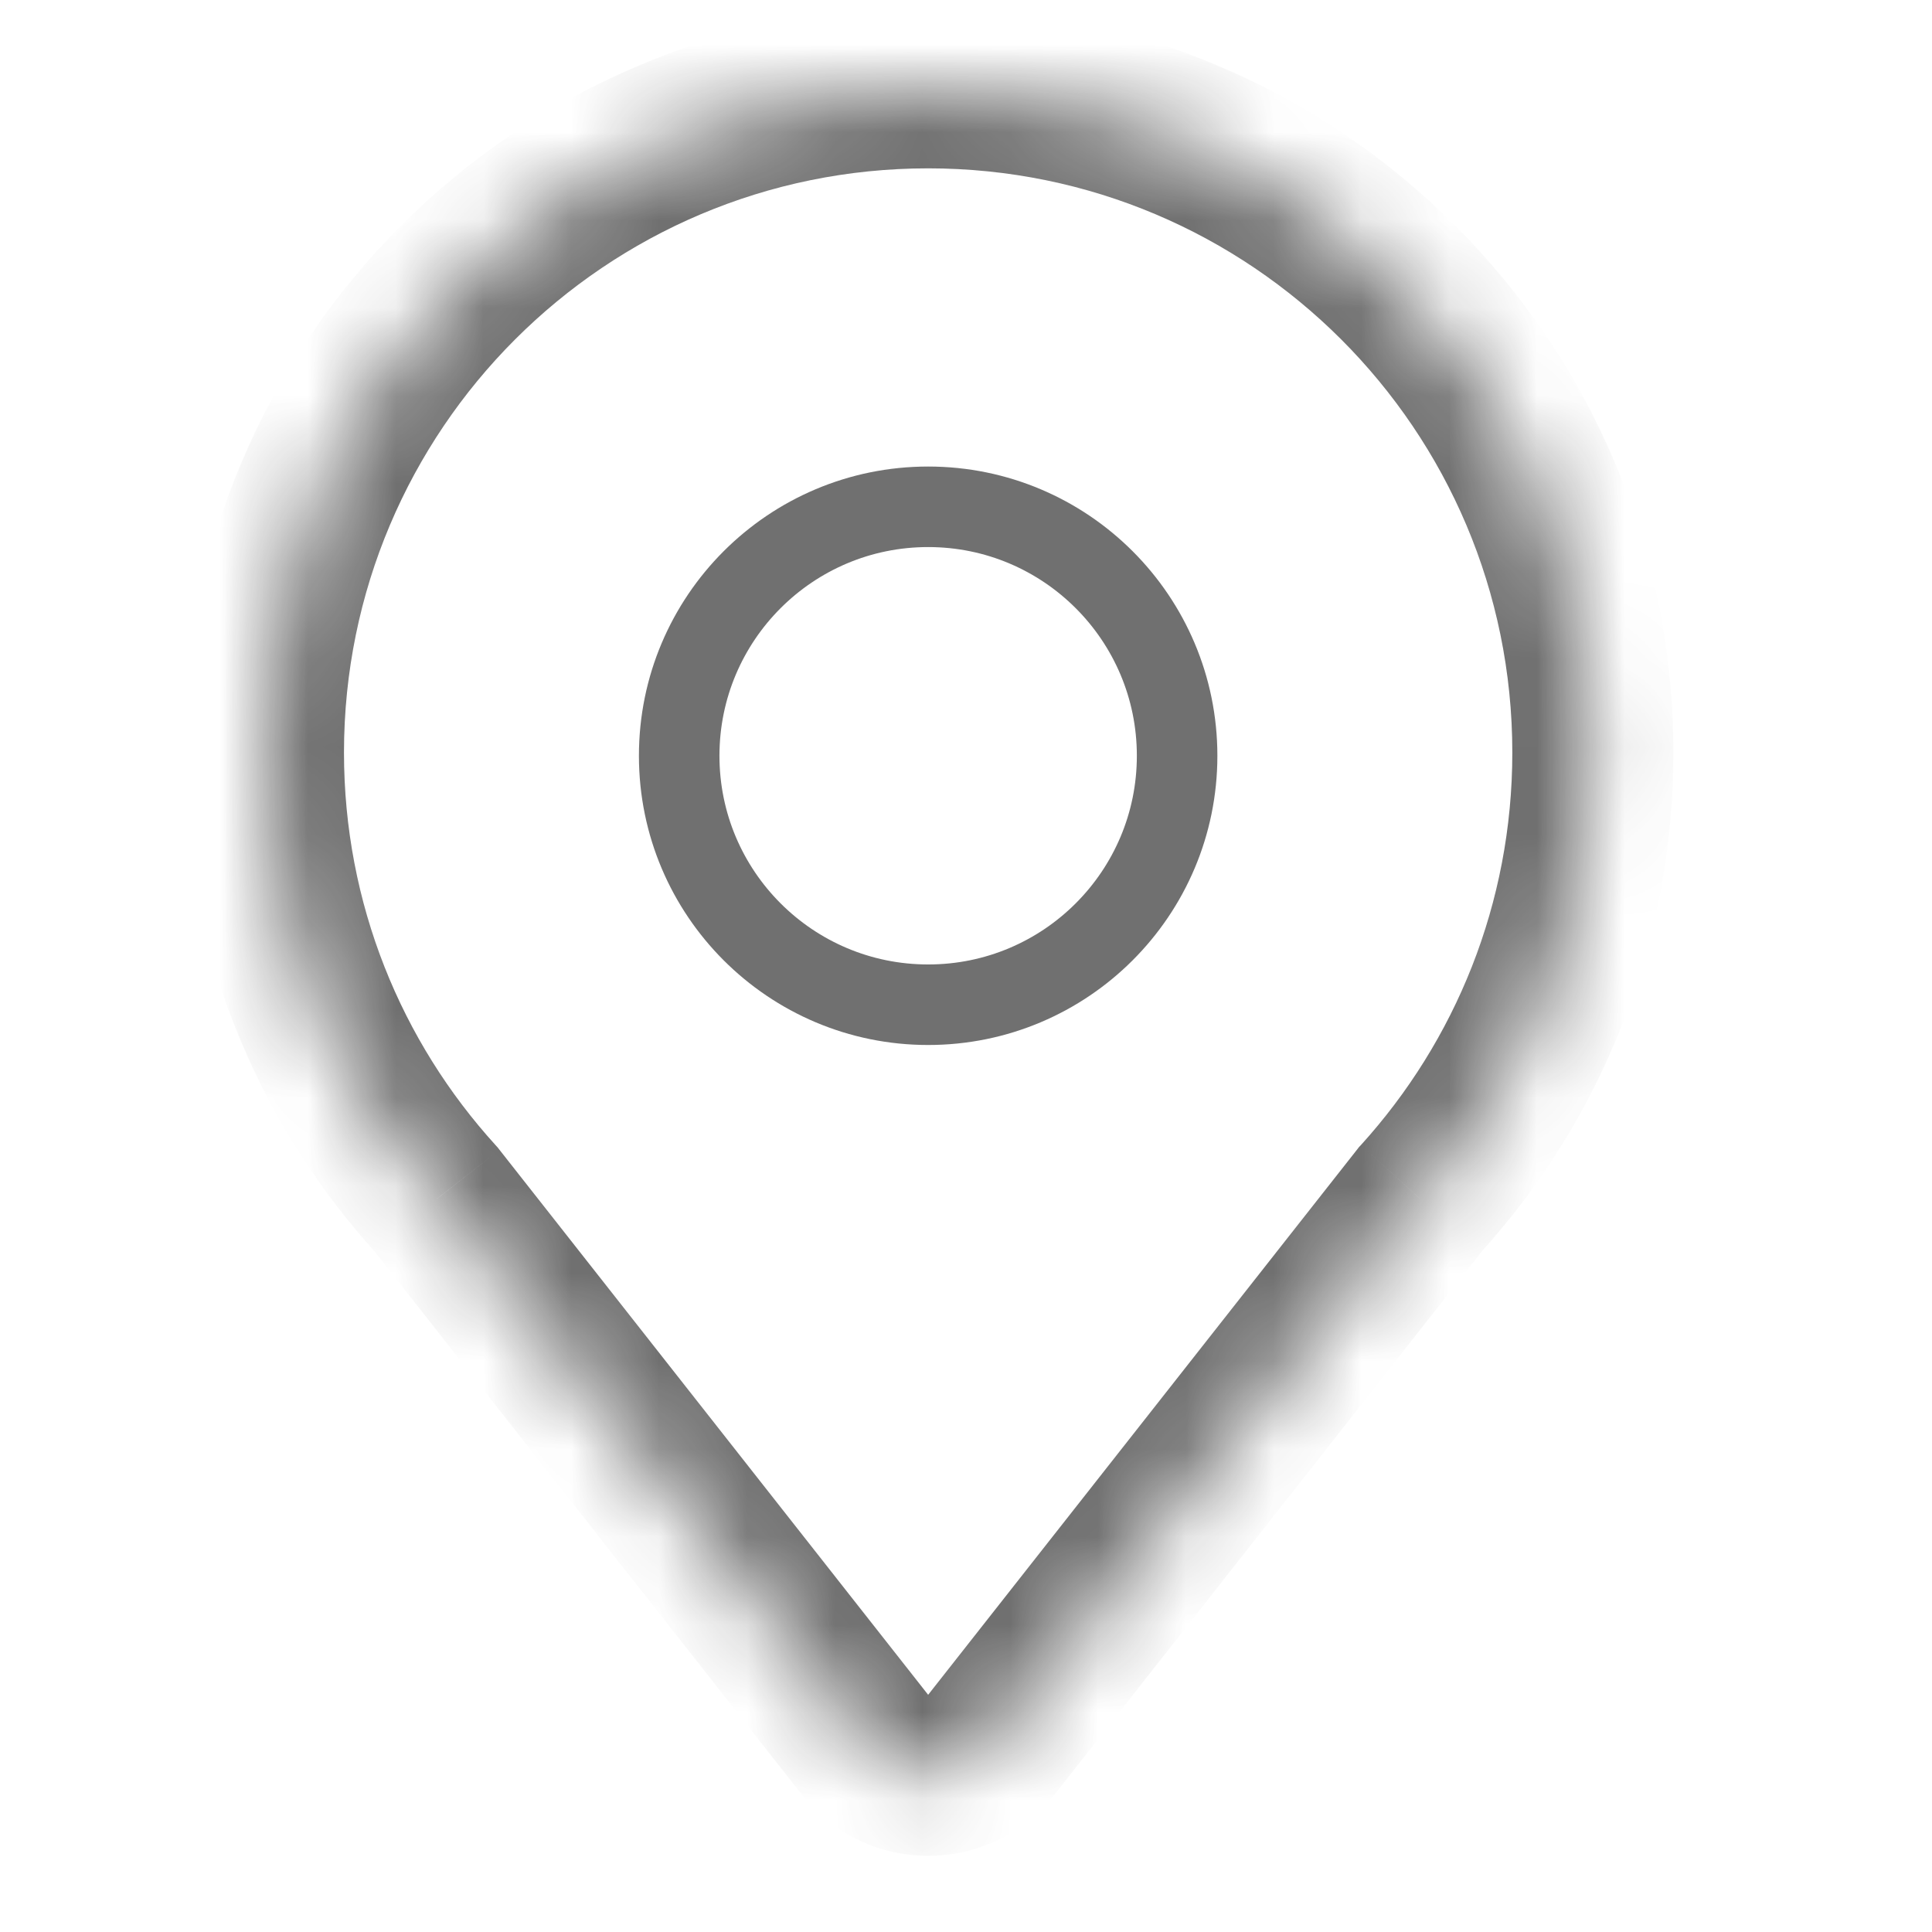 <svg width="22" height="22" viewBox="0 0 22 22" fill="none" xmlns="http://www.w3.org/2000/svg">
<g id="icon_address">
<g id="Union" opacity="0.6">
<mask id="path-1-inside-1_3058_2589" fill="white">
<path fill-rule="evenodd" clip-rule="evenodd" d="M16.175 13.655C17.395 12.311 18.138 10.527 18.138 8.569C18.138 4.389 14.749 1 10.569 1C6.389 1 3 4.389 3 8.569C3 10.529 3.745 12.314 4.966 13.658L9.849 19.865C10.216 20.332 10.923 20.332 11.29 19.865L16.175 13.655Z"/>
</mask>
<path d="M16.175 13.655L15.497 13.039L15.475 13.062L15.455 13.088L16.175 13.655ZM4.966 13.658L5.687 13.092L5.667 13.066L5.645 13.042L4.966 13.658ZM9.849 19.865L10.569 19.299H10.569L9.849 19.865ZM11.29 19.865L12.01 20.432V20.432L11.29 19.865ZM17.221 8.569C17.221 10.29 16.569 11.857 15.497 13.039L16.854 14.271C18.221 12.765 19.055 10.763 19.055 8.569H17.221ZM10.569 1.917C14.243 1.917 17.221 4.895 17.221 8.569H19.055C19.055 3.883 15.256 0.083 10.569 0.083V1.917ZM3.917 8.569C3.917 4.895 6.895 1.917 10.569 1.917V0.083C5.883 0.083 2.083 3.883 2.083 8.569H3.917ZM5.645 13.042C4.57 11.86 3.917 10.292 3.917 8.569H2.083C2.083 10.765 2.919 12.769 4.288 14.275L5.645 13.042ZM10.569 19.299L5.687 13.092L4.246 14.225L9.128 20.432L10.569 19.299ZM10.569 19.299L10.569 19.299L9.128 20.432C9.862 21.365 11.276 21.365 12.01 20.432L10.569 19.299ZM15.455 13.088L10.569 19.299L12.01 20.432L16.896 14.221L15.455 13.088Z" fill="#111111" mask="url(#path-1-inside-1_3058_2589)"/>
</g>
<circle id="Ellipse 95" opacity="0.6" cx="10.569" cy="8.606" r="2.835" stroke="#111111" stroke-width="0.917"/>
</g>
</svg>
